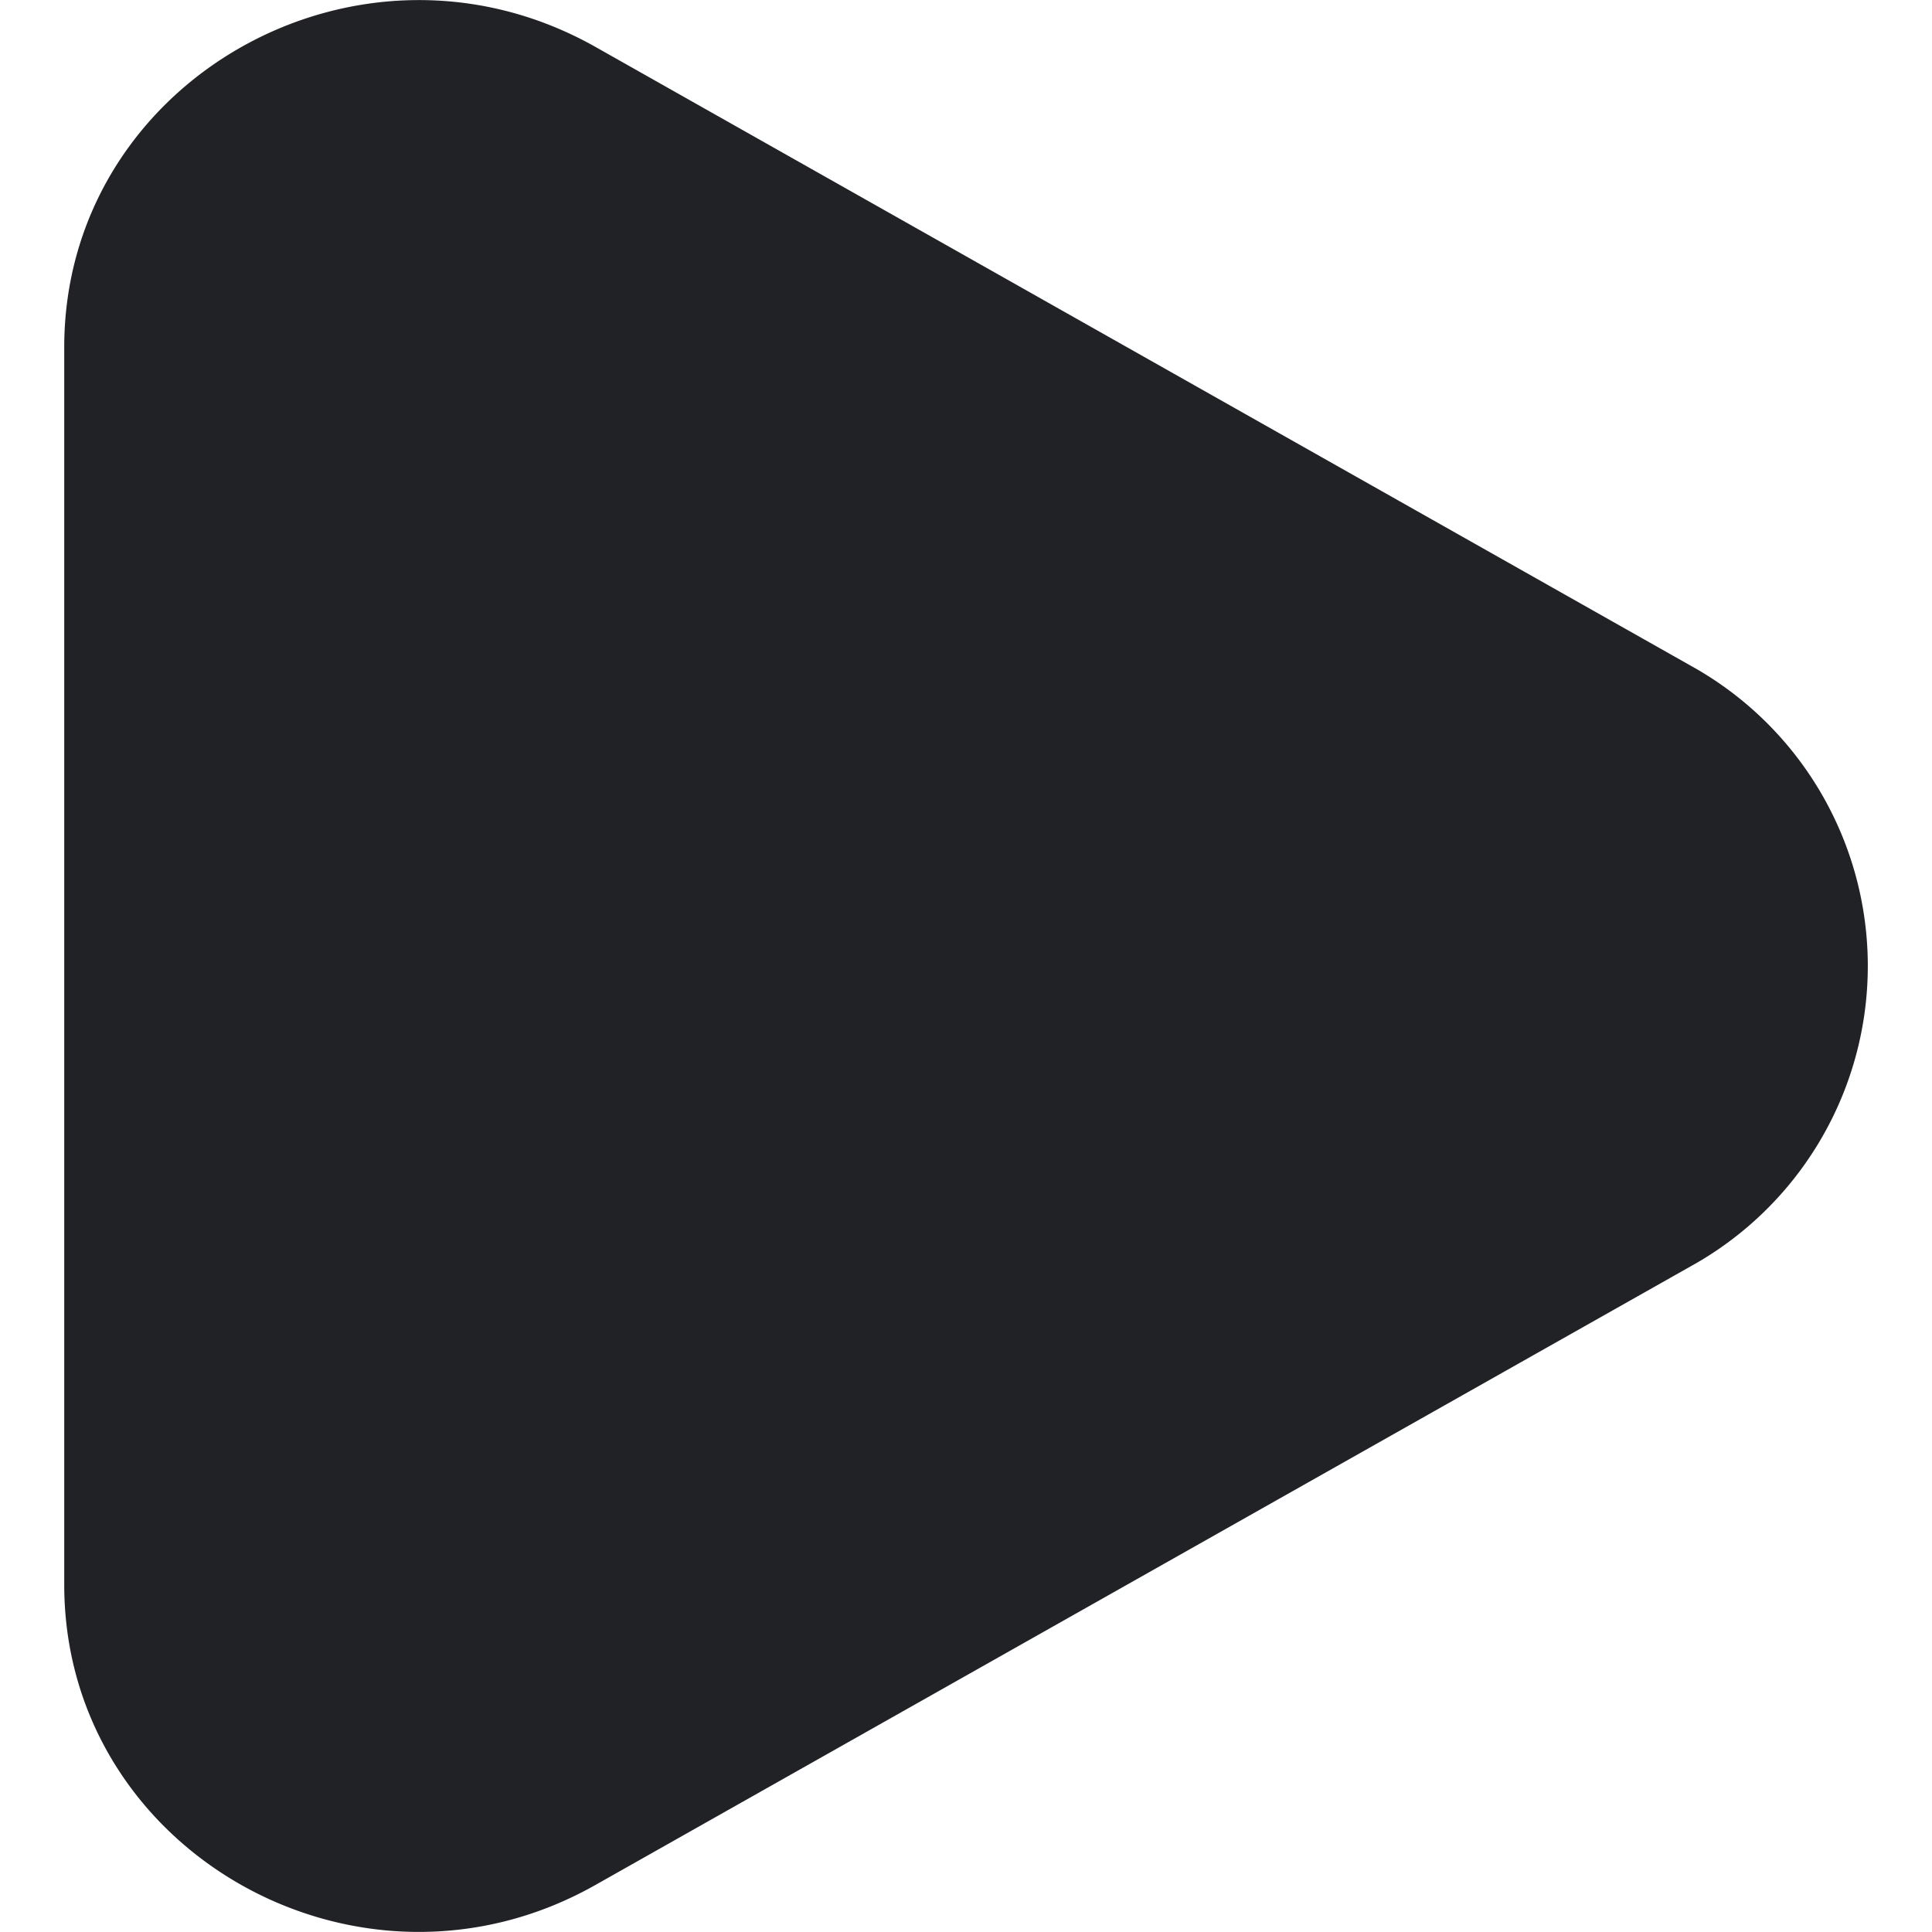 <svg xmlns="http://www.w3.org/2000/svg" width="8" height="8" fill="none"><path fill="#202226" d="M.266 6.562c0 1.105 1.222 1.796 2.2 1.243L7 5.244a1.421 1.421 0 0 0 0-2.488L2.467.195C1.488-.358.266.333.266 1.438z"/></svg>